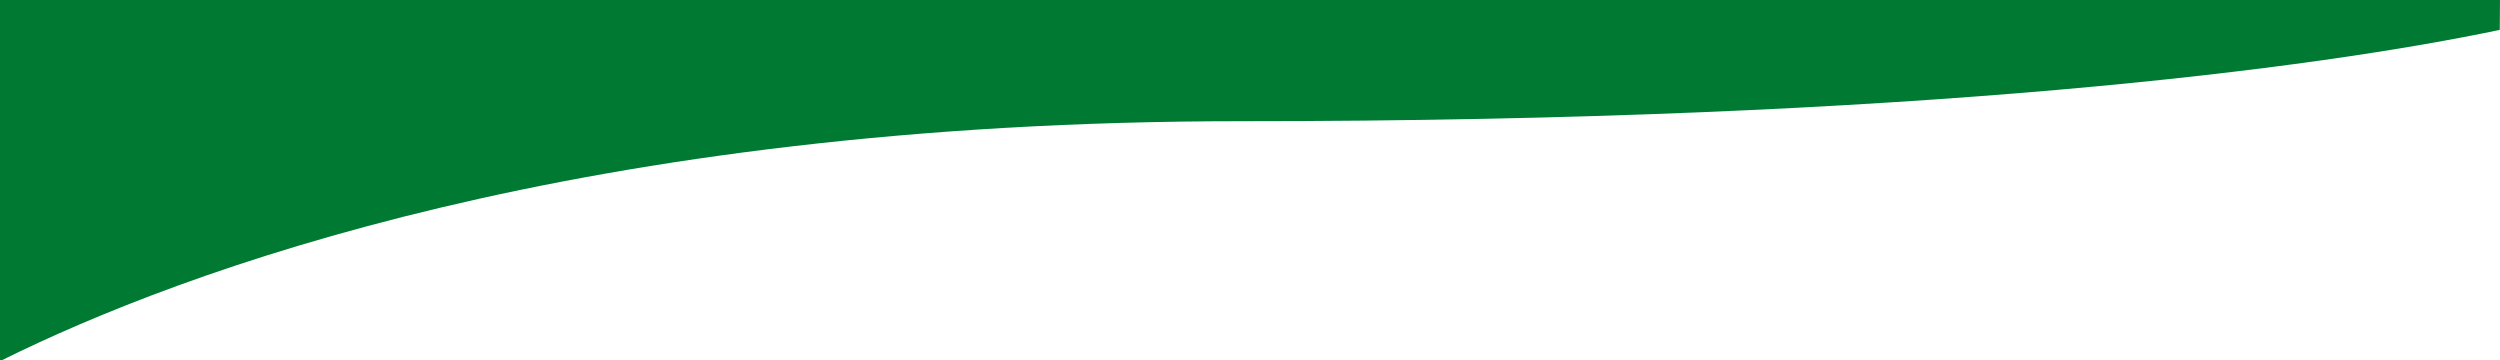 <svg width="375" height="54" viewBox="0 0 375 54" fill="none" xmlns="http://www.w3.org/2000/svg" preserveAspectRatio="none">
<path fill-rule="evenodd" clip-rule="evenodd" d="M375 0H0V54H0.351C26.976 40.809 87.093 18.18 186.164 18.18C288.308 18.18 347.642 10.214 374.968 4.482C374.979 3.079 374.989 1.582 375 0Z" fill="#007A33"/>
</svg>
